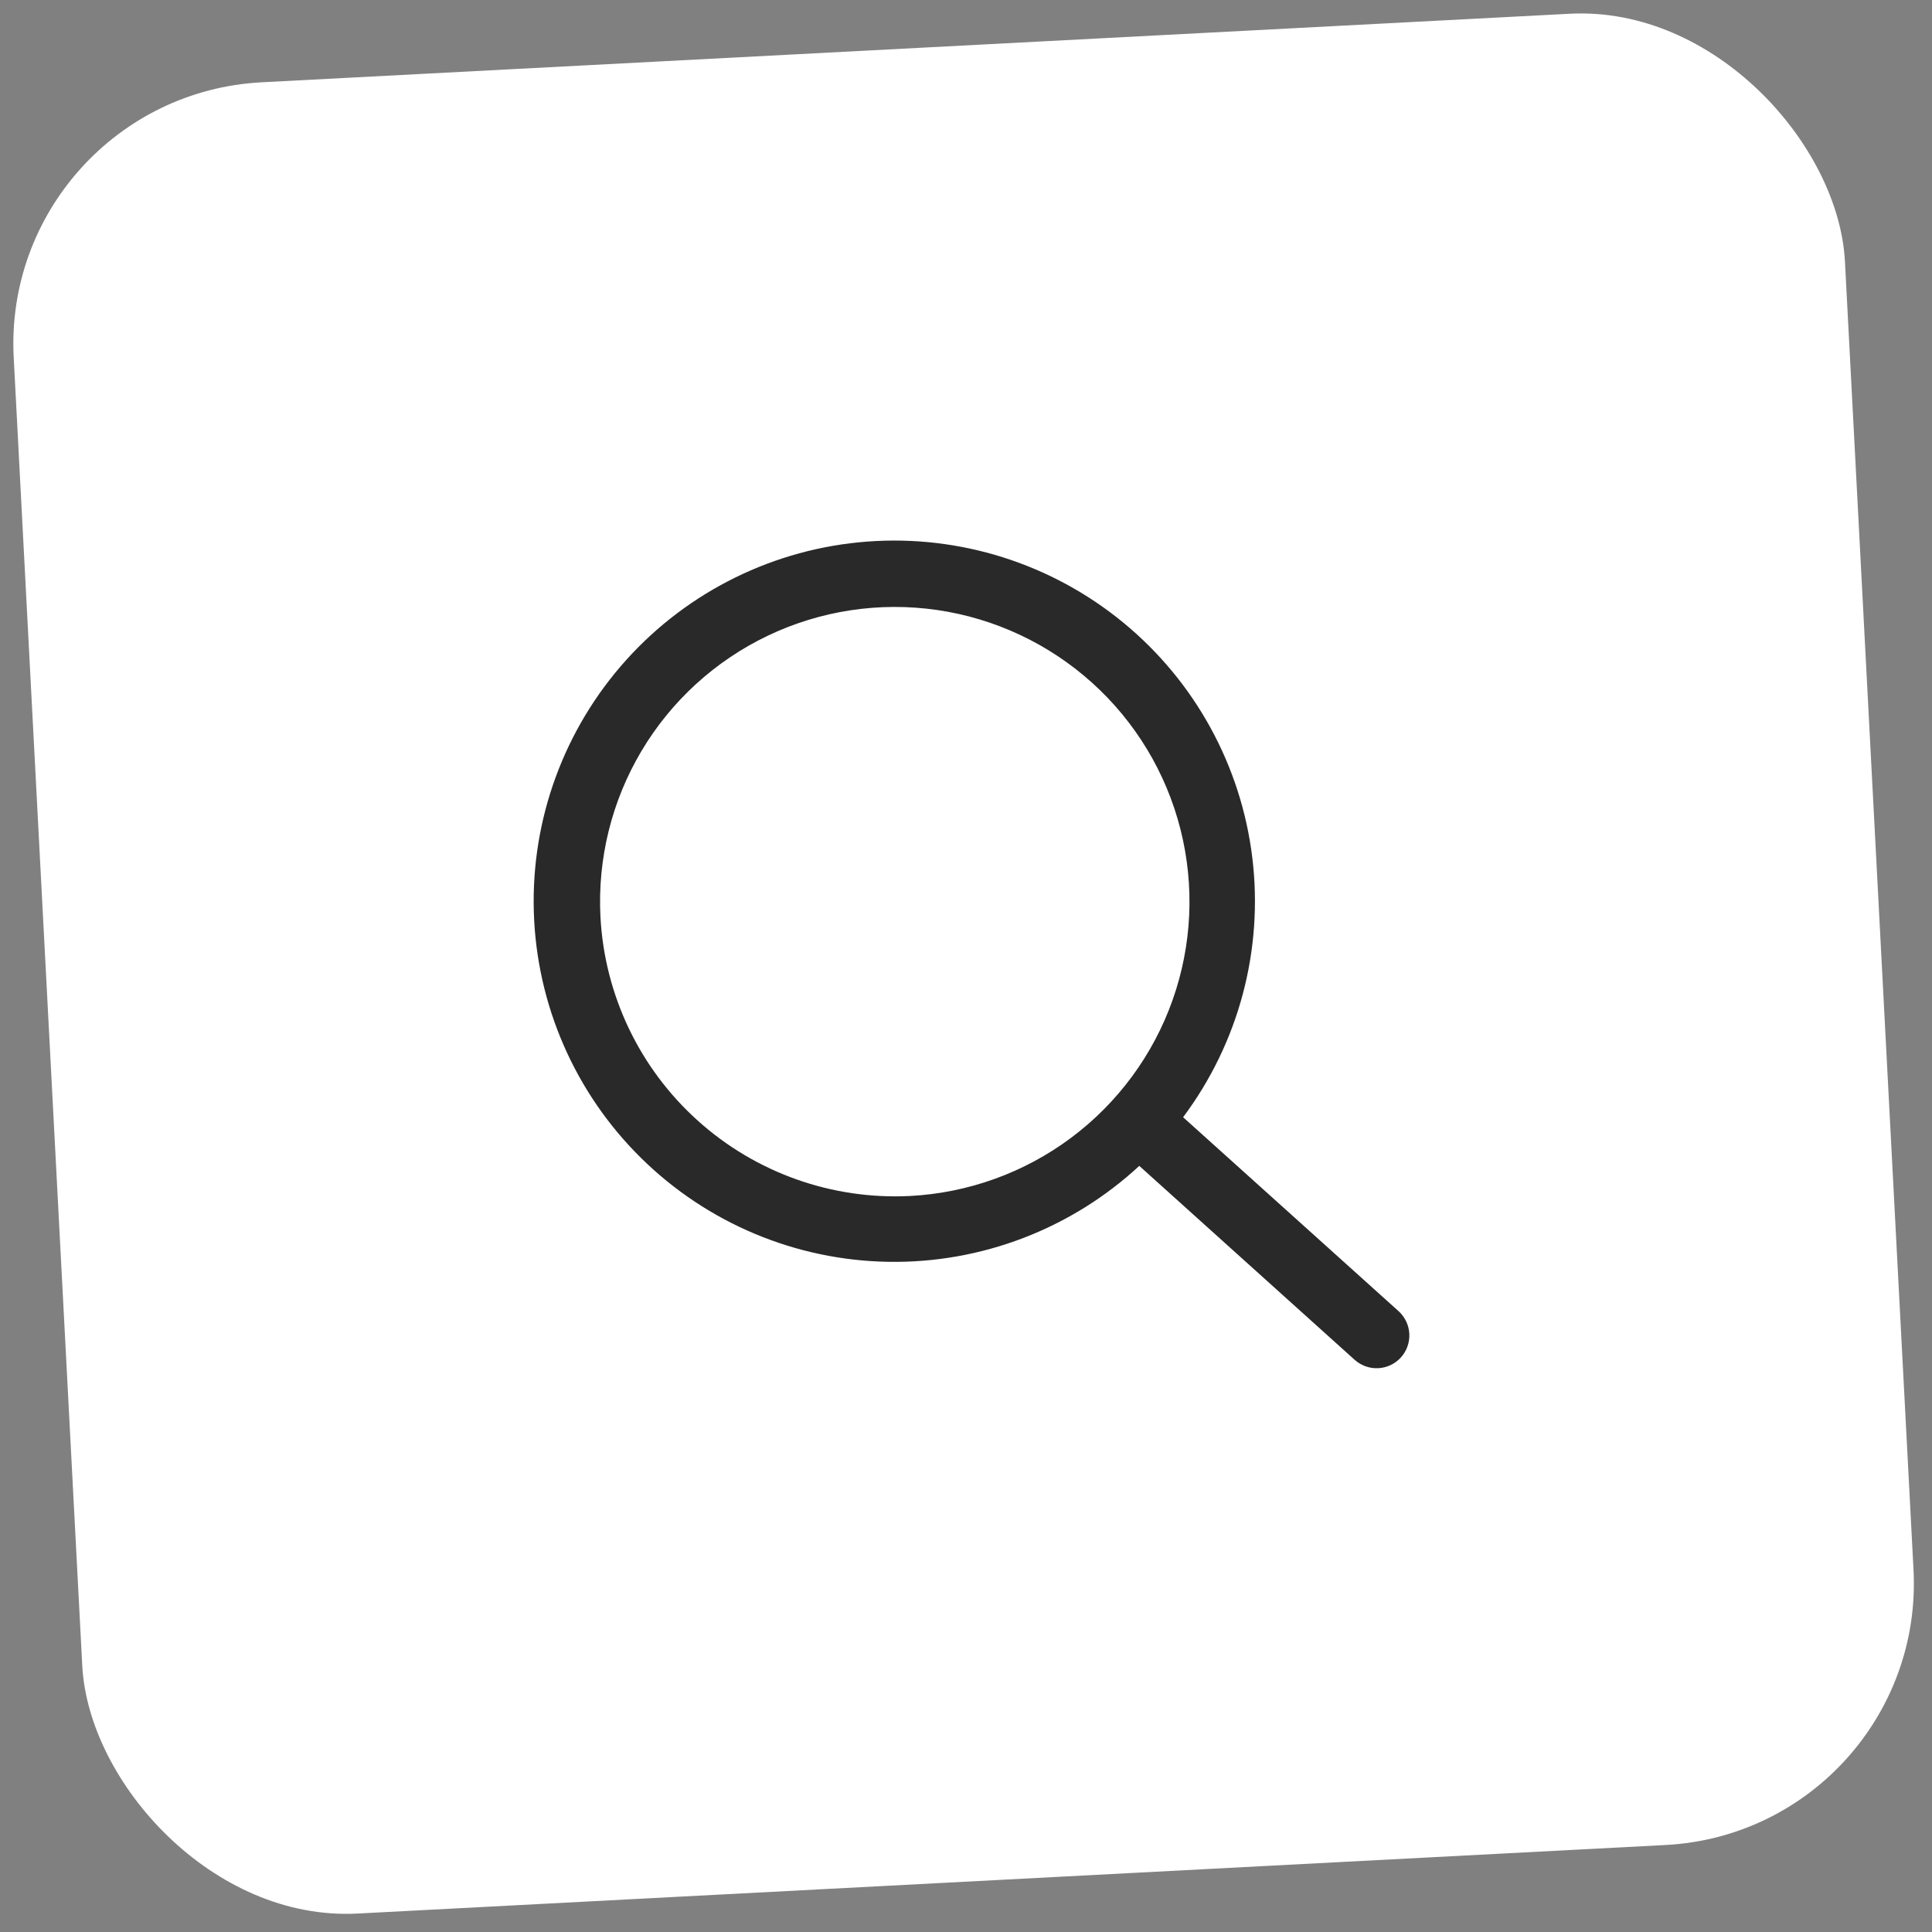 <svg width="59" height="59" viewBox="0 0 59 59" fill="none" xmlns="http://www.w3.org/2000/svg">
<rect x="0" y="0" width="59" height="59" fill="#808080" stroke="none"/>
<rect y="2.932" width="56" height="56" rx="8" transform="rotate(-3 0 2.932)" fill="white"/>
<path d="M42.708 40.039L36.13 34.118C37.828 31.848 38.585 29.011 38.244 26.198C37.904 23.384 36.491 20.81 34.301 19.011C32.11 17.212 29.311 16.326 26.484 16.539C23.658 16.752 21.022 18.046 19.126 20.152C17.229 22.259 16.218 25.015 16.302 27.848C16.386 30.681 17.558 33.373 19.577 35.363C21.595 37.354 24.302 38.489 27.136 38.534C29.97 38.579 32.713 37.529 34.792 35.604L41.369 41.527C41.467 41.615 41.581 41.682 41.705 41.726C41.828 41.77 41.96 41.789 42.091 41.782C42.222 41.775 42.351 41.743 42.469 41.686C42.588 41.63 42.694 41.55 42.782 41.453C42.87 41.355 42.938 41.241 42.982 41.117C43.026 40.993 43.045 40.862 43.038 40.731C43.031 40.599 42.998 40.471 42.942 40.352C42.885 40.234 42.806 40.127 42.708 40.039ZM18.337 28.006C18.244 26.228 18.68 24.463 19.59 22.933C20.5 21.404 21.844 20.178 23.45 19.412C25.057 18.645 26.855 18.373 28.616 18.628C30.378 18.884 32.024 19.656 33.347 20.847C34.67 22.038 35.61 23.594 36.048 25.32C36.486 27.045 36.403 28.861 35.809 30.539C35.215 32.217 34.136 33.681 32.71 34.746C31.284 35.811 29.574 36.429 27.796 36.523C25.413 36.645 23.079 35.817 21.306 34.22C19.532 32.624 18.465 30.389 18.337 28.006Z" fill="#292929"/>
</svg>

